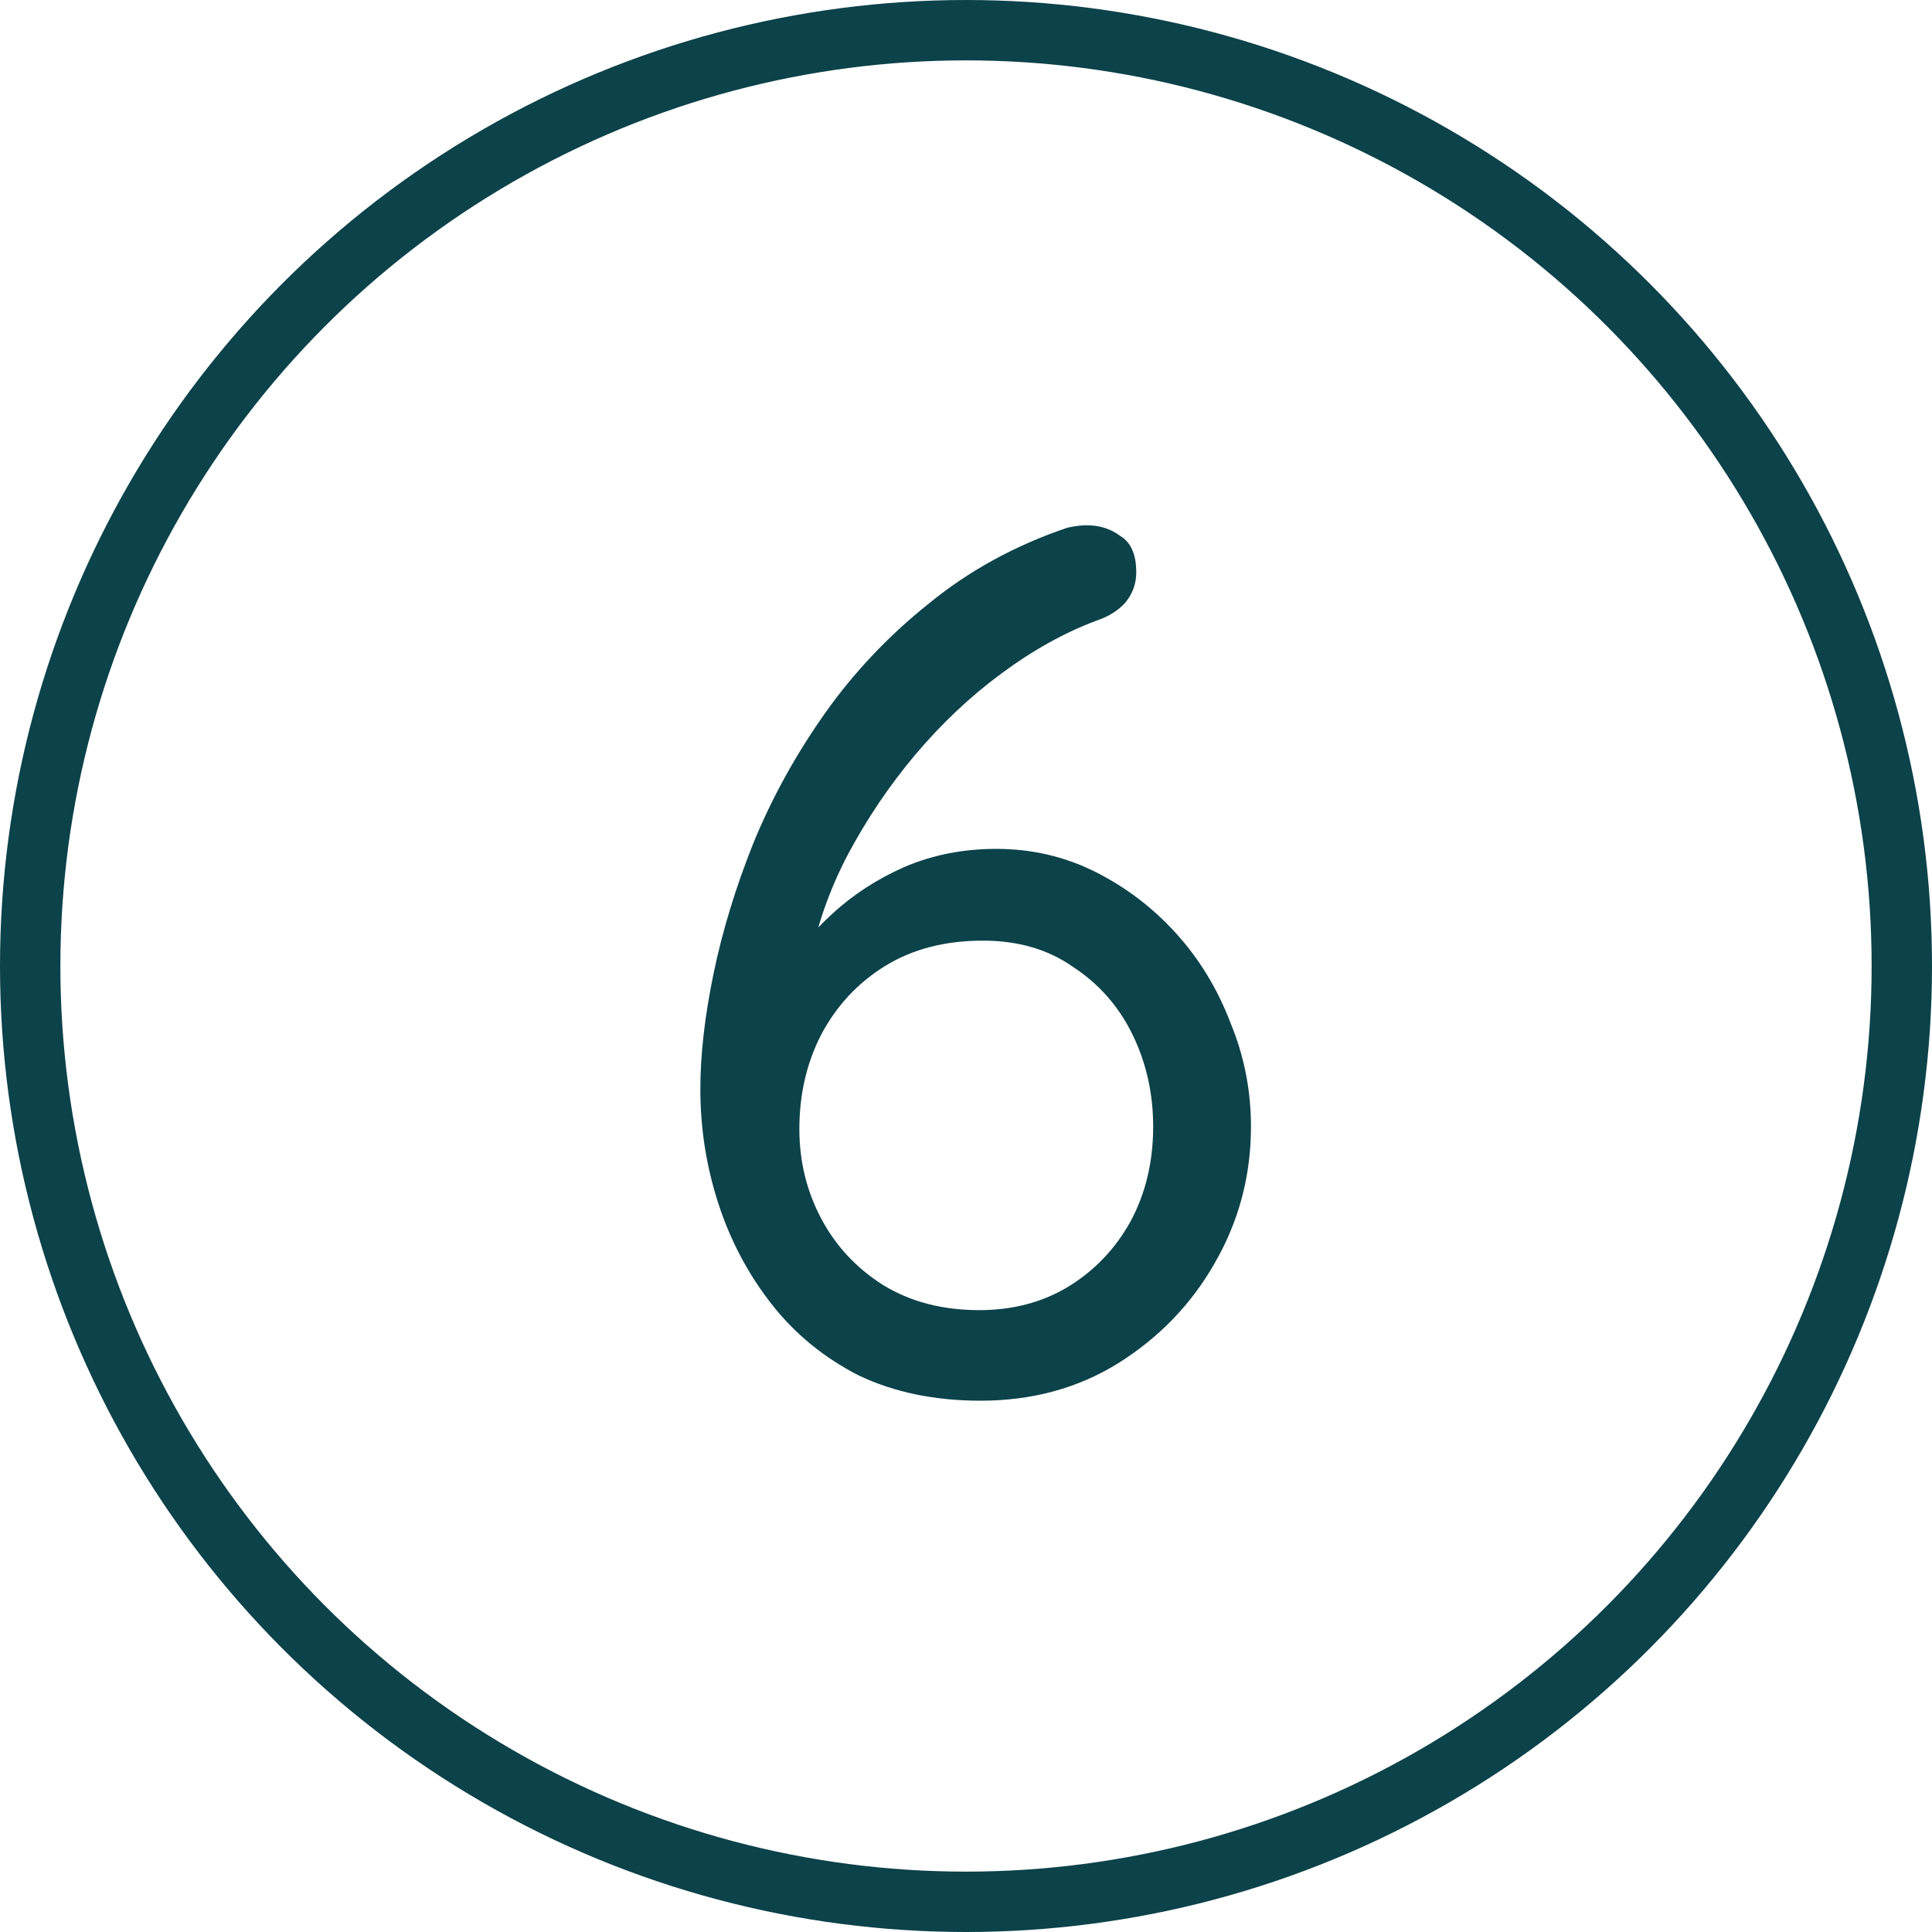 <svg width="64" height="64" viewBox="0 0 64 64" fill="none" xmlns="http://www.w3.org/2000/svg">
<circle cx="32" cy="32" r="31" stroke="#0C424A" stroke-width="2"/>
<path d="M32.48 46.4C30.96 46.4 29.613 46.12 28.44 45.56C27.293 44.973 26.333 44.187 25.56 43.2C24.787 42.213 24.2 41.107 23.8 39.88C23.4 38.653 23.2 37.387 23.2 36.08C23.2 34.933 23.347 33.653 23.64 32.24C23.933 30.827 24.373 29.387 24.96 27.92C25.573 26.427 26.36 25 27.32 23.64C28.28 22.28 29.427 21.067 30.76 20C32.093 18.907 33.627 18.067 35.36 17.48C35.6 17.427 35.813 17.4 36 17.4C36.427 17.4 36.8 17.52 37.12 17.76C37.467 17.973 37.64 18.373 37.64 18.96C37.64 19.333 37.52 19.667 37.28 19.96C37.04 20.227 36.72 20.427 36.32 20.56C35.253 20.96 34.2 21.547 33.16 22.32C32.147 23.067 31.2 23.96 30.32 25C29.467 26.013 28.72 27.12 28.08 28.32C27.467 29.493 27.04 30.72 26.8 32L25.84 32.32C26.293 31.6 26.867 30.92 27.56 30.28C28.253 29.64 29.053 29.12 29.96 28.72C30.893 28.32 31.907 28.12 33 28.12C34.173 28.12 35.267 28.373 36.28 28.88C37.293 29.387 38.187 30.067 38.96 30.92C39.733 31.773 40.333 32.76 40.76 33.88C41.213 34.973 41.44 36.12 41.44 37.32C41.44 38.947 41.04 40.453 40.24 41.84C39.467 43.2 38.4 44.307 37.04 45.16C35.707 45.987 34.187 46.4 32.48 46.4ZM32.44 43.4C33.533 43.4 34.507 43.147 35.36 42.64C36.24 42.107 36.933 41.387 37.44 40.48C37.947 39.547 38.2 38.493 38.2 37.32C38.2 36.227 37.973 35.213 37.52 34.28C37.067 33.347 36.413 32.6 35.56 32.04C34.733 31.453 33.733 31.16 32.56 31.16C31.307 31.16 30.227 31.44 29.32 32C28.413 32.56 27.707 33.32 27.2 34.28C26.72 35.213 26.48 36.253 26.48 37.4C26.48 38.467 26.72 39.453 27.2 40.36C27.68 41.267 28.36 42 29.24 42.56C30.147 43.12 31.213 43.4 32.44 43.4Z" fill="#0C424A"/>
</svg>

